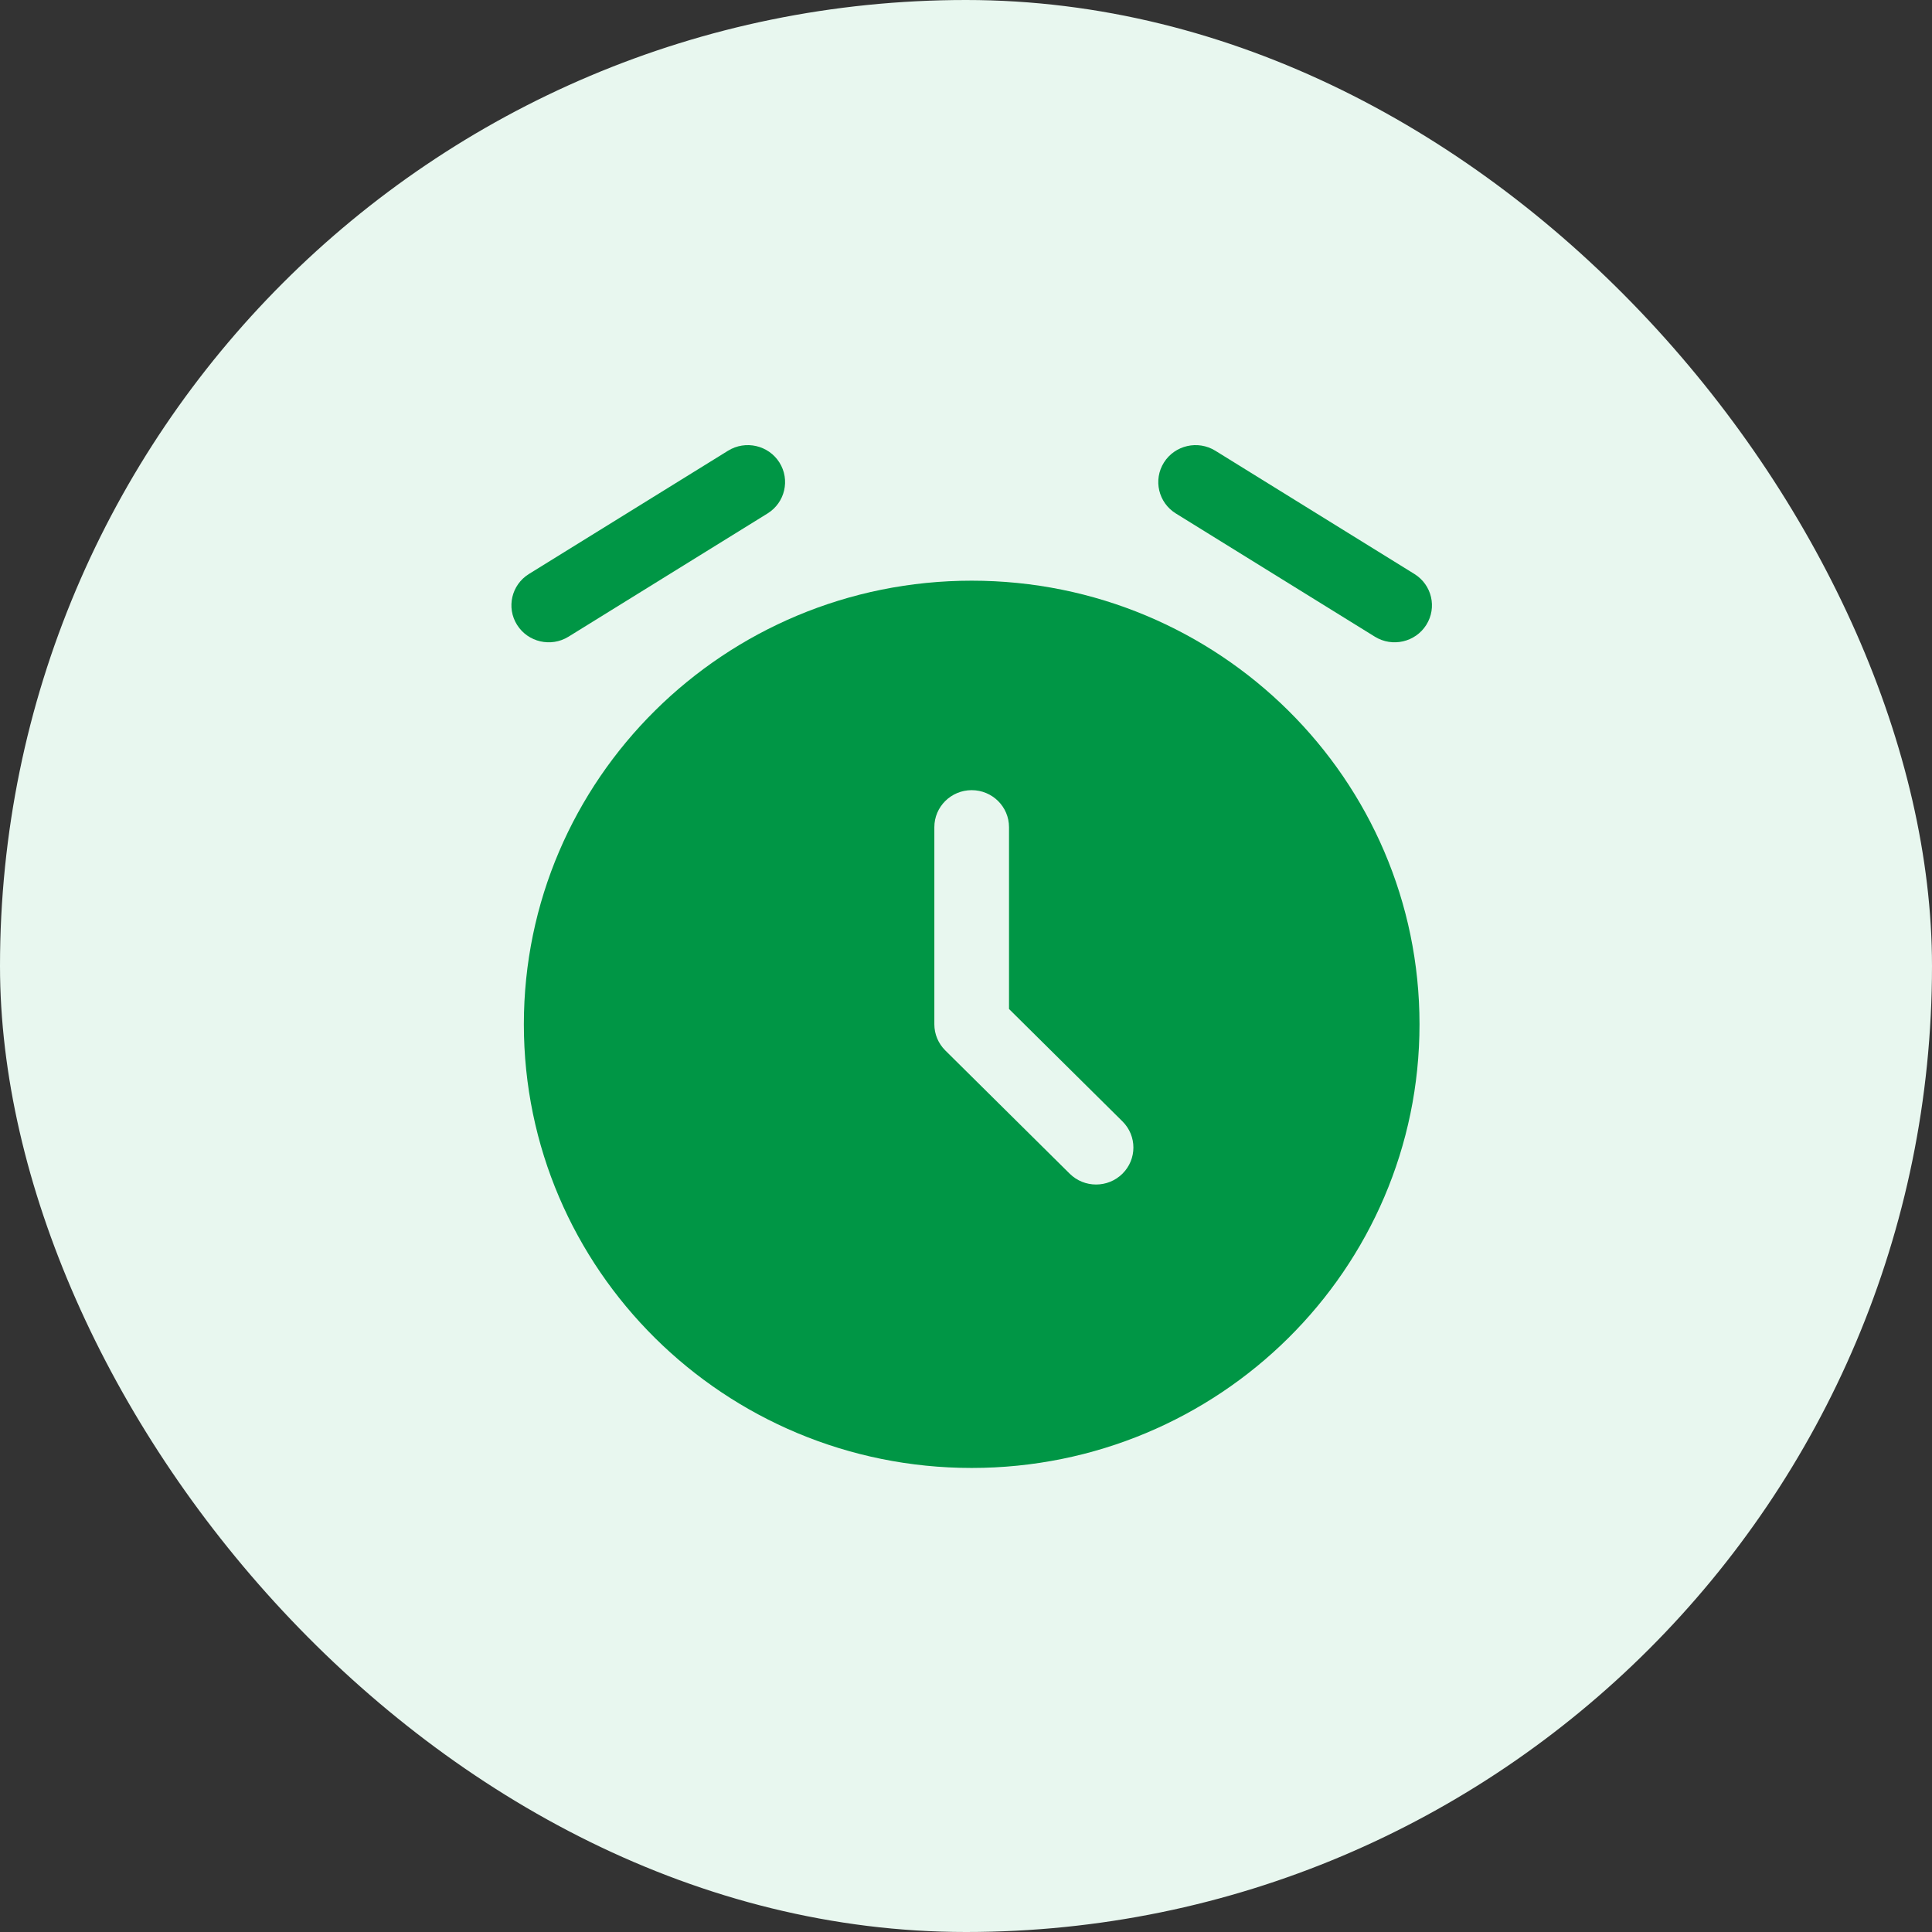 <?xml version="1.0" encoding="UTF-8"?> <svg xmlns="http://www.w3.org/2000/svg" width="68" height="68" viewBox="0 0 68 68" fill="none"><rect x="0" y="0" width="68" height="68" fill="#333333" stroke="none"/><rect width="68" height="68" rx="34" fill="#E8F7EF"></rect><path fill-rule="evenodd" clip-rule="evenodd" d="M34.2 51.667C42.905 51.667 49.962 44.676 49.962 36.052C49.962 27.429 42.905 20.438 34.2 20.438C25.495 20.438 18.438 27.429 18.438 36.052C18.438 44.676 25.495 51.667 34.2 51.667ZM34.2 27.811C34.925 27.811 35.514 28.394 35.514 29.113V35.513L39.507 39.469C40.02 39.978 40.02 40.801 39.507 41.31C38.994 41.818 38.163 41.818 37.65 41.31L33.271 36.972C33.025 36.728 32.886 36.398 32.886 36.052V29.113C32.886 28.394 33.475 27.811 34.2 27.811Z" fill="#009645"></path><path fill-rule="evenodd" clip-rule="evenodd" d="M27.433 16.278C27.817 16.888 27.63 17.691 27.015 18.072L20.01 22.409C19.395 22.79 18.584 22.604 18.2 21.995C17.815 21.386 18.002 20.583 18.617 20.202L25.623 15.865C26.238 15.484 27.048 15.669 27.433 16.278Z" fill="#009645"></path><path fill-rule="evenodd" clip-rule="evenodd" d="M40.967 16.278C41.352 15.669 42.162 15.484 42.777 15.865L49.782 20.202C50.398 20.583 50.585 21.386 50.2 21.995C49.816 22.604 49.005 22.79 48.39 22.409L41.385 18.072C40.77 17.691 40.583 16.888 40.967 16.278Z" fill="#009645"></path></svg> 